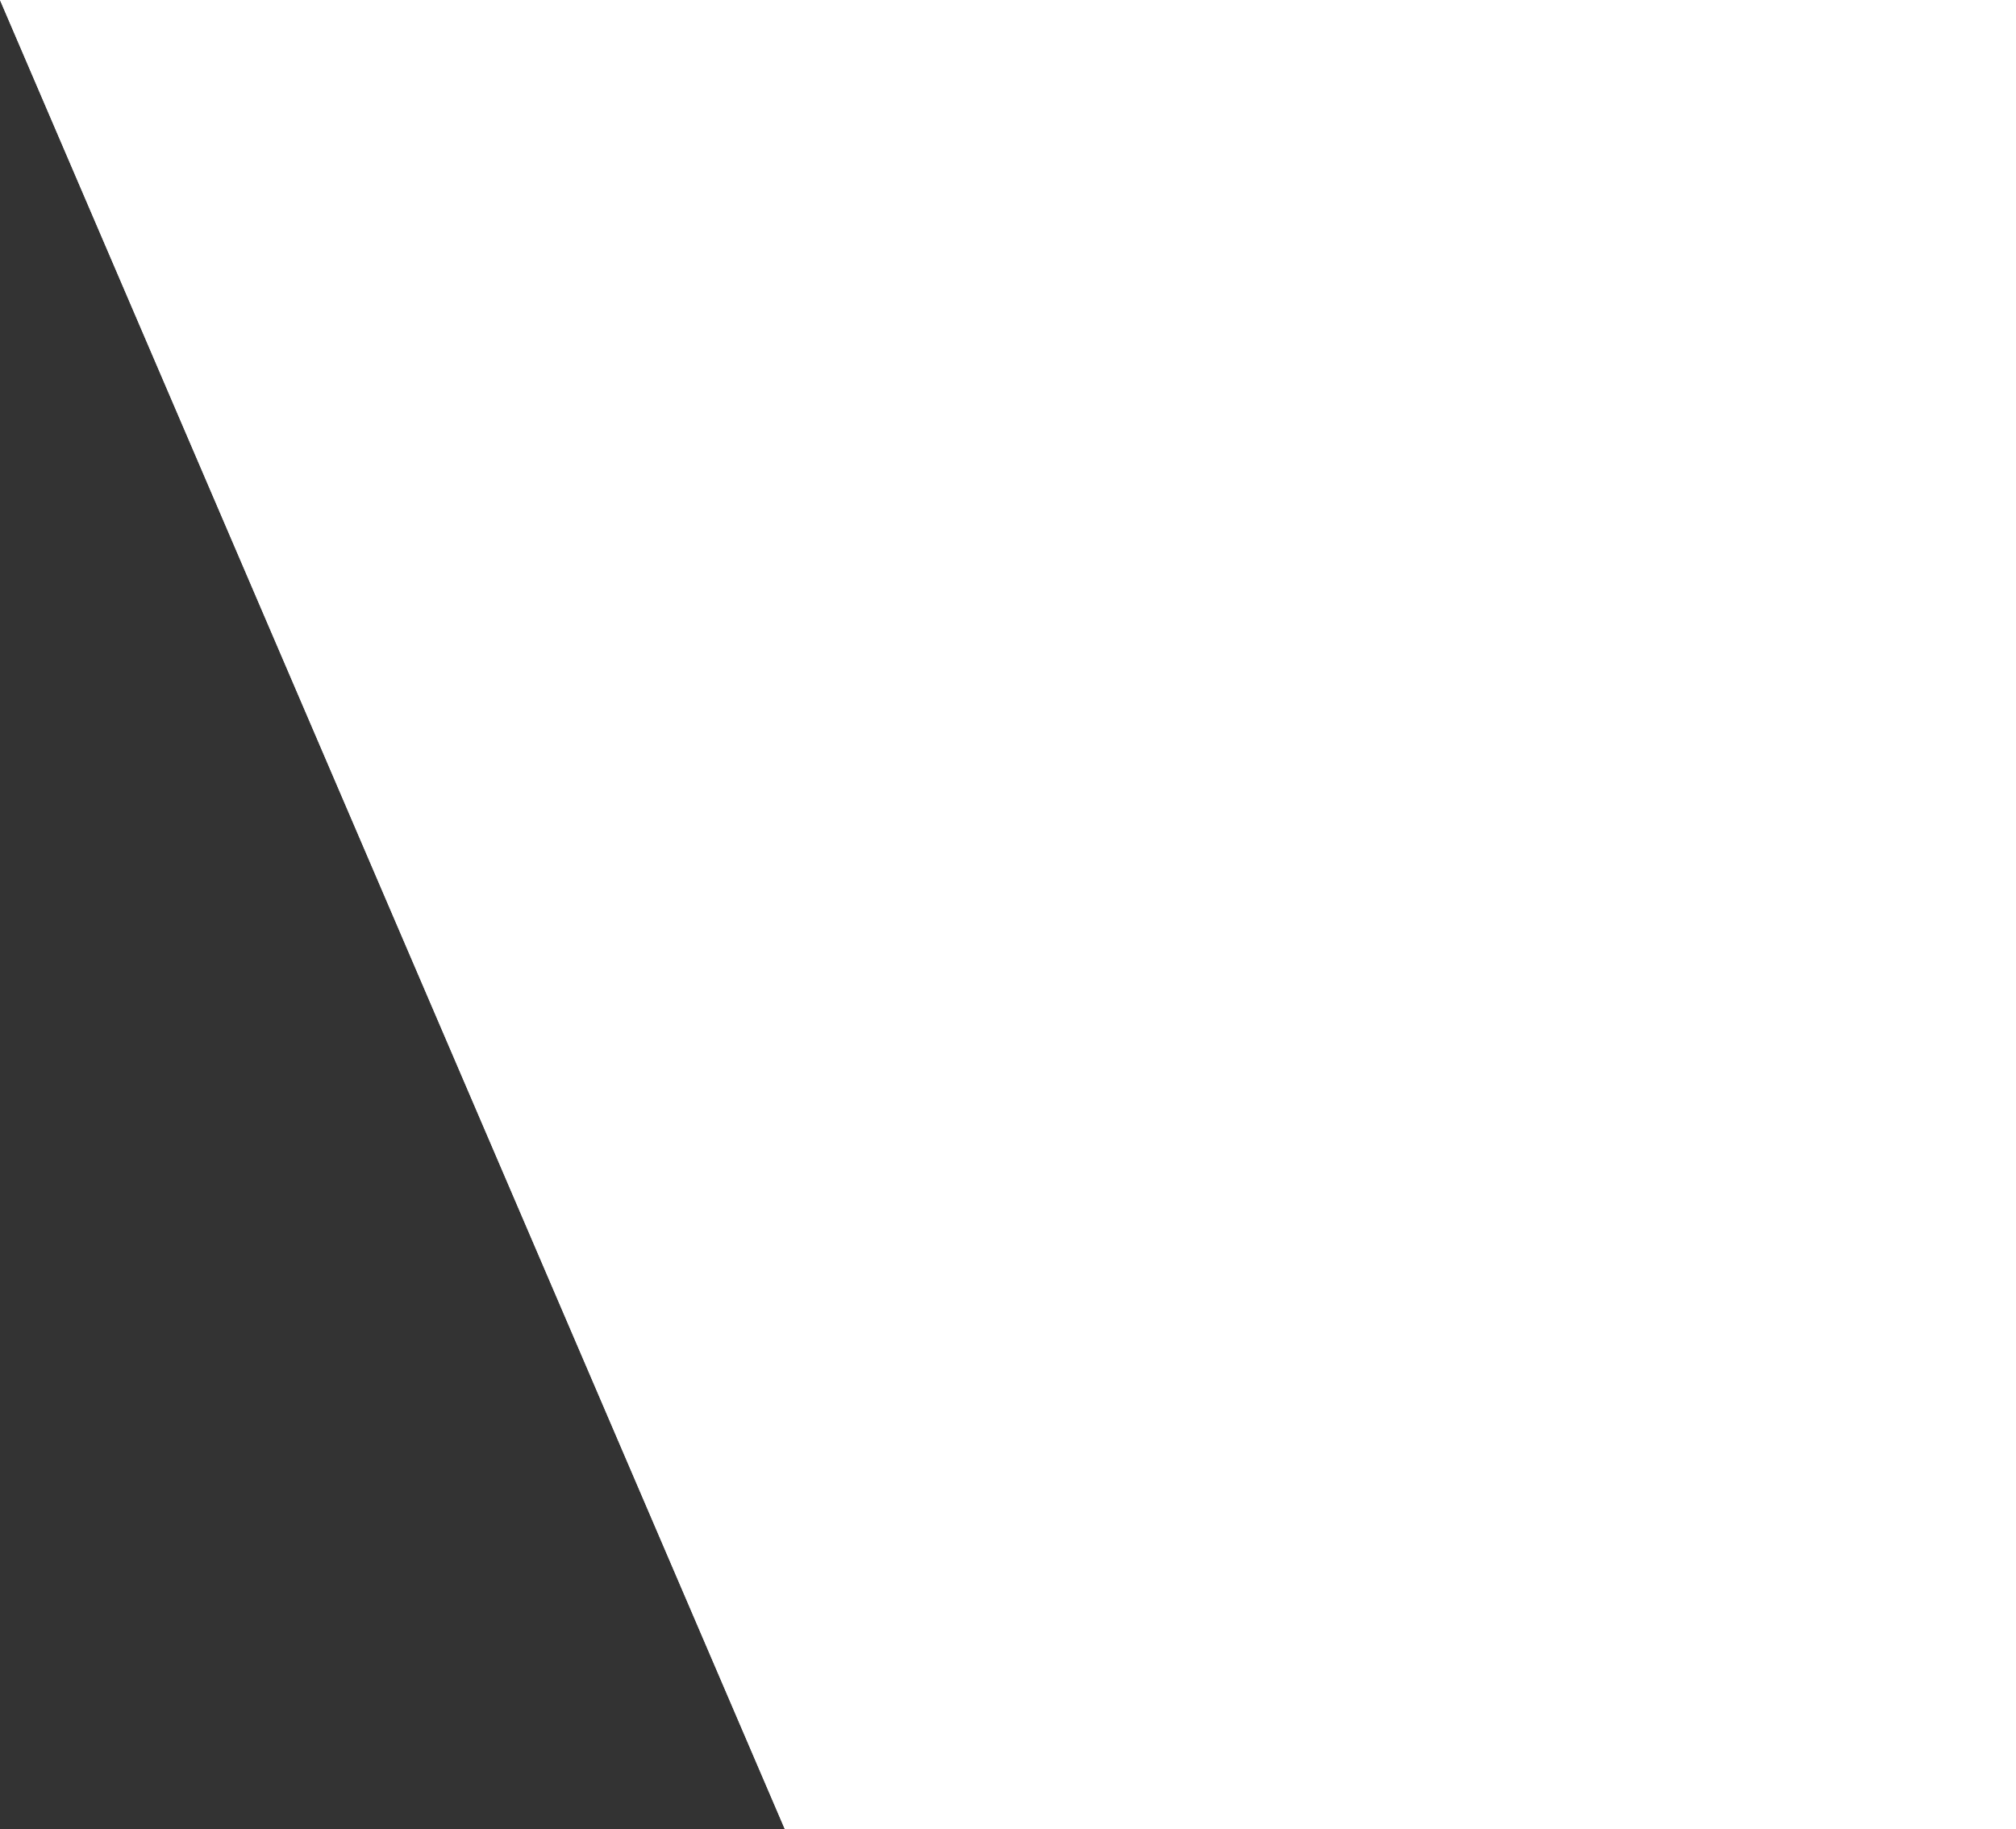<?xml version="1.0" encoding="UTF-8" standalone="no"?>
<svg
   width="716.539"
   height="650.08"
   viewBox="0 0 716.539 650.08"
   version="1.1"
   id="svg57"
   xmlns="http://www.w3.org/2000/svg"
   xmlns:svg="http://www.w3.org/2000/svg"
   xmlns:rdf="http://www.w3.org/1999/02/22-rdf-syntax-ns#"
   xmlns:cc="http://creativecommons.org/ns#"
   xmlns:dc="http://purl.org/dc/elements/1.1/">
  <rect x="0" y="0" width="716.539" height="650.08" fill="#333333" stroke="none"/>
  <defs
     id="defs61" />
  <g
     id="Page-1"
     stroke="none"
     stroke-width="1"
     fill="none"
     fill-rule="evenodd"
     transform="translate(-0.468,-0.921)">
    <g
       id="image_right_side_white"
       transform="translate(0.468,0.921)"
       fill="#fff"
       fill-rule="nonzero">
      <polygon
         id="Subtraction_6"
         transform="rotate(180,358.27,325.04)"
         points="437.607,0.065 716.539,650.08 1.1368684e-13,649.874 0.007,1.1368684e-13 " />
    </g>
  </g>
  <path
     style="fill:#fff;fill-opacity:1;stroke:none;stroke-width:1px;stroke-linecap:butt;stroke-linejoin:miter;stroke-opacity:1"
     d="M 278.933,650.079 716.539,650.08 716.539,0 H 0"
     id="path176" />
</svg>
